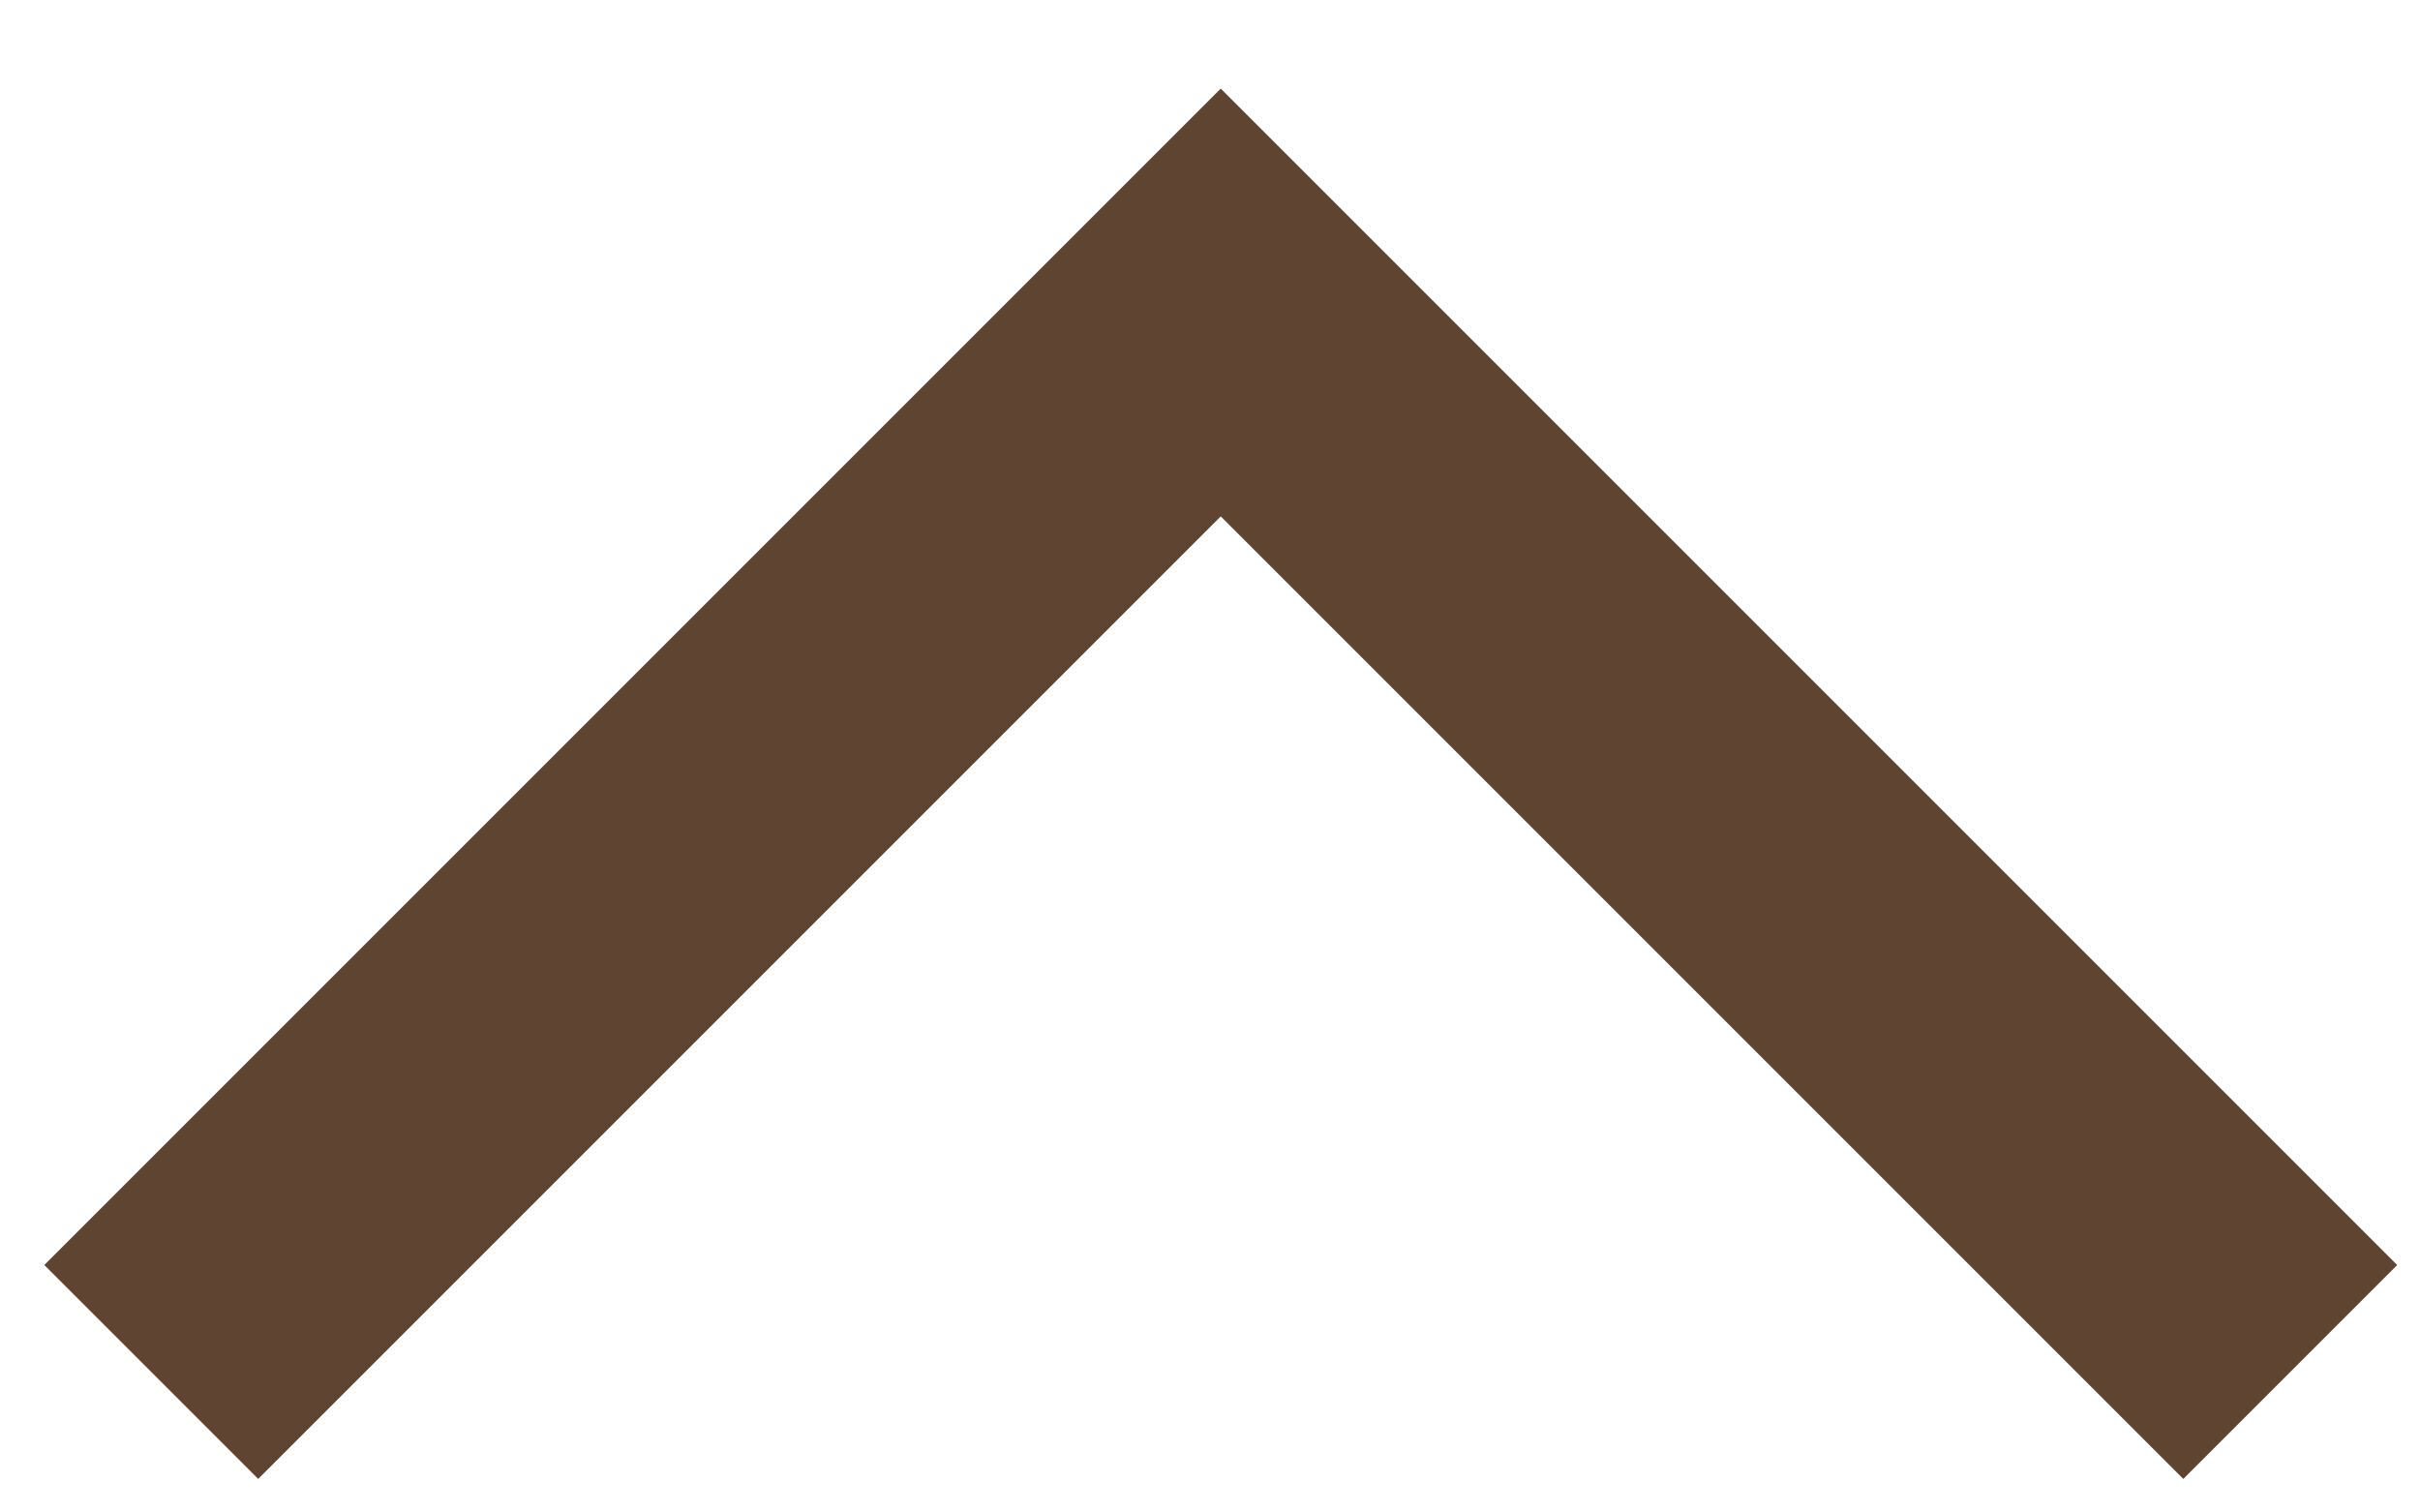 <?xml version="1.0" encoding="UTF-8"?> <svg xmlns="http://www.w3.org/2000/svg" width="16" height="10" viewBox="0 0 16 10" fill="none"> <path d="M15.142 9.071L8.071 2L1 9.071" stroke="#5F4431" stroke-width="2"></path> </svg> 